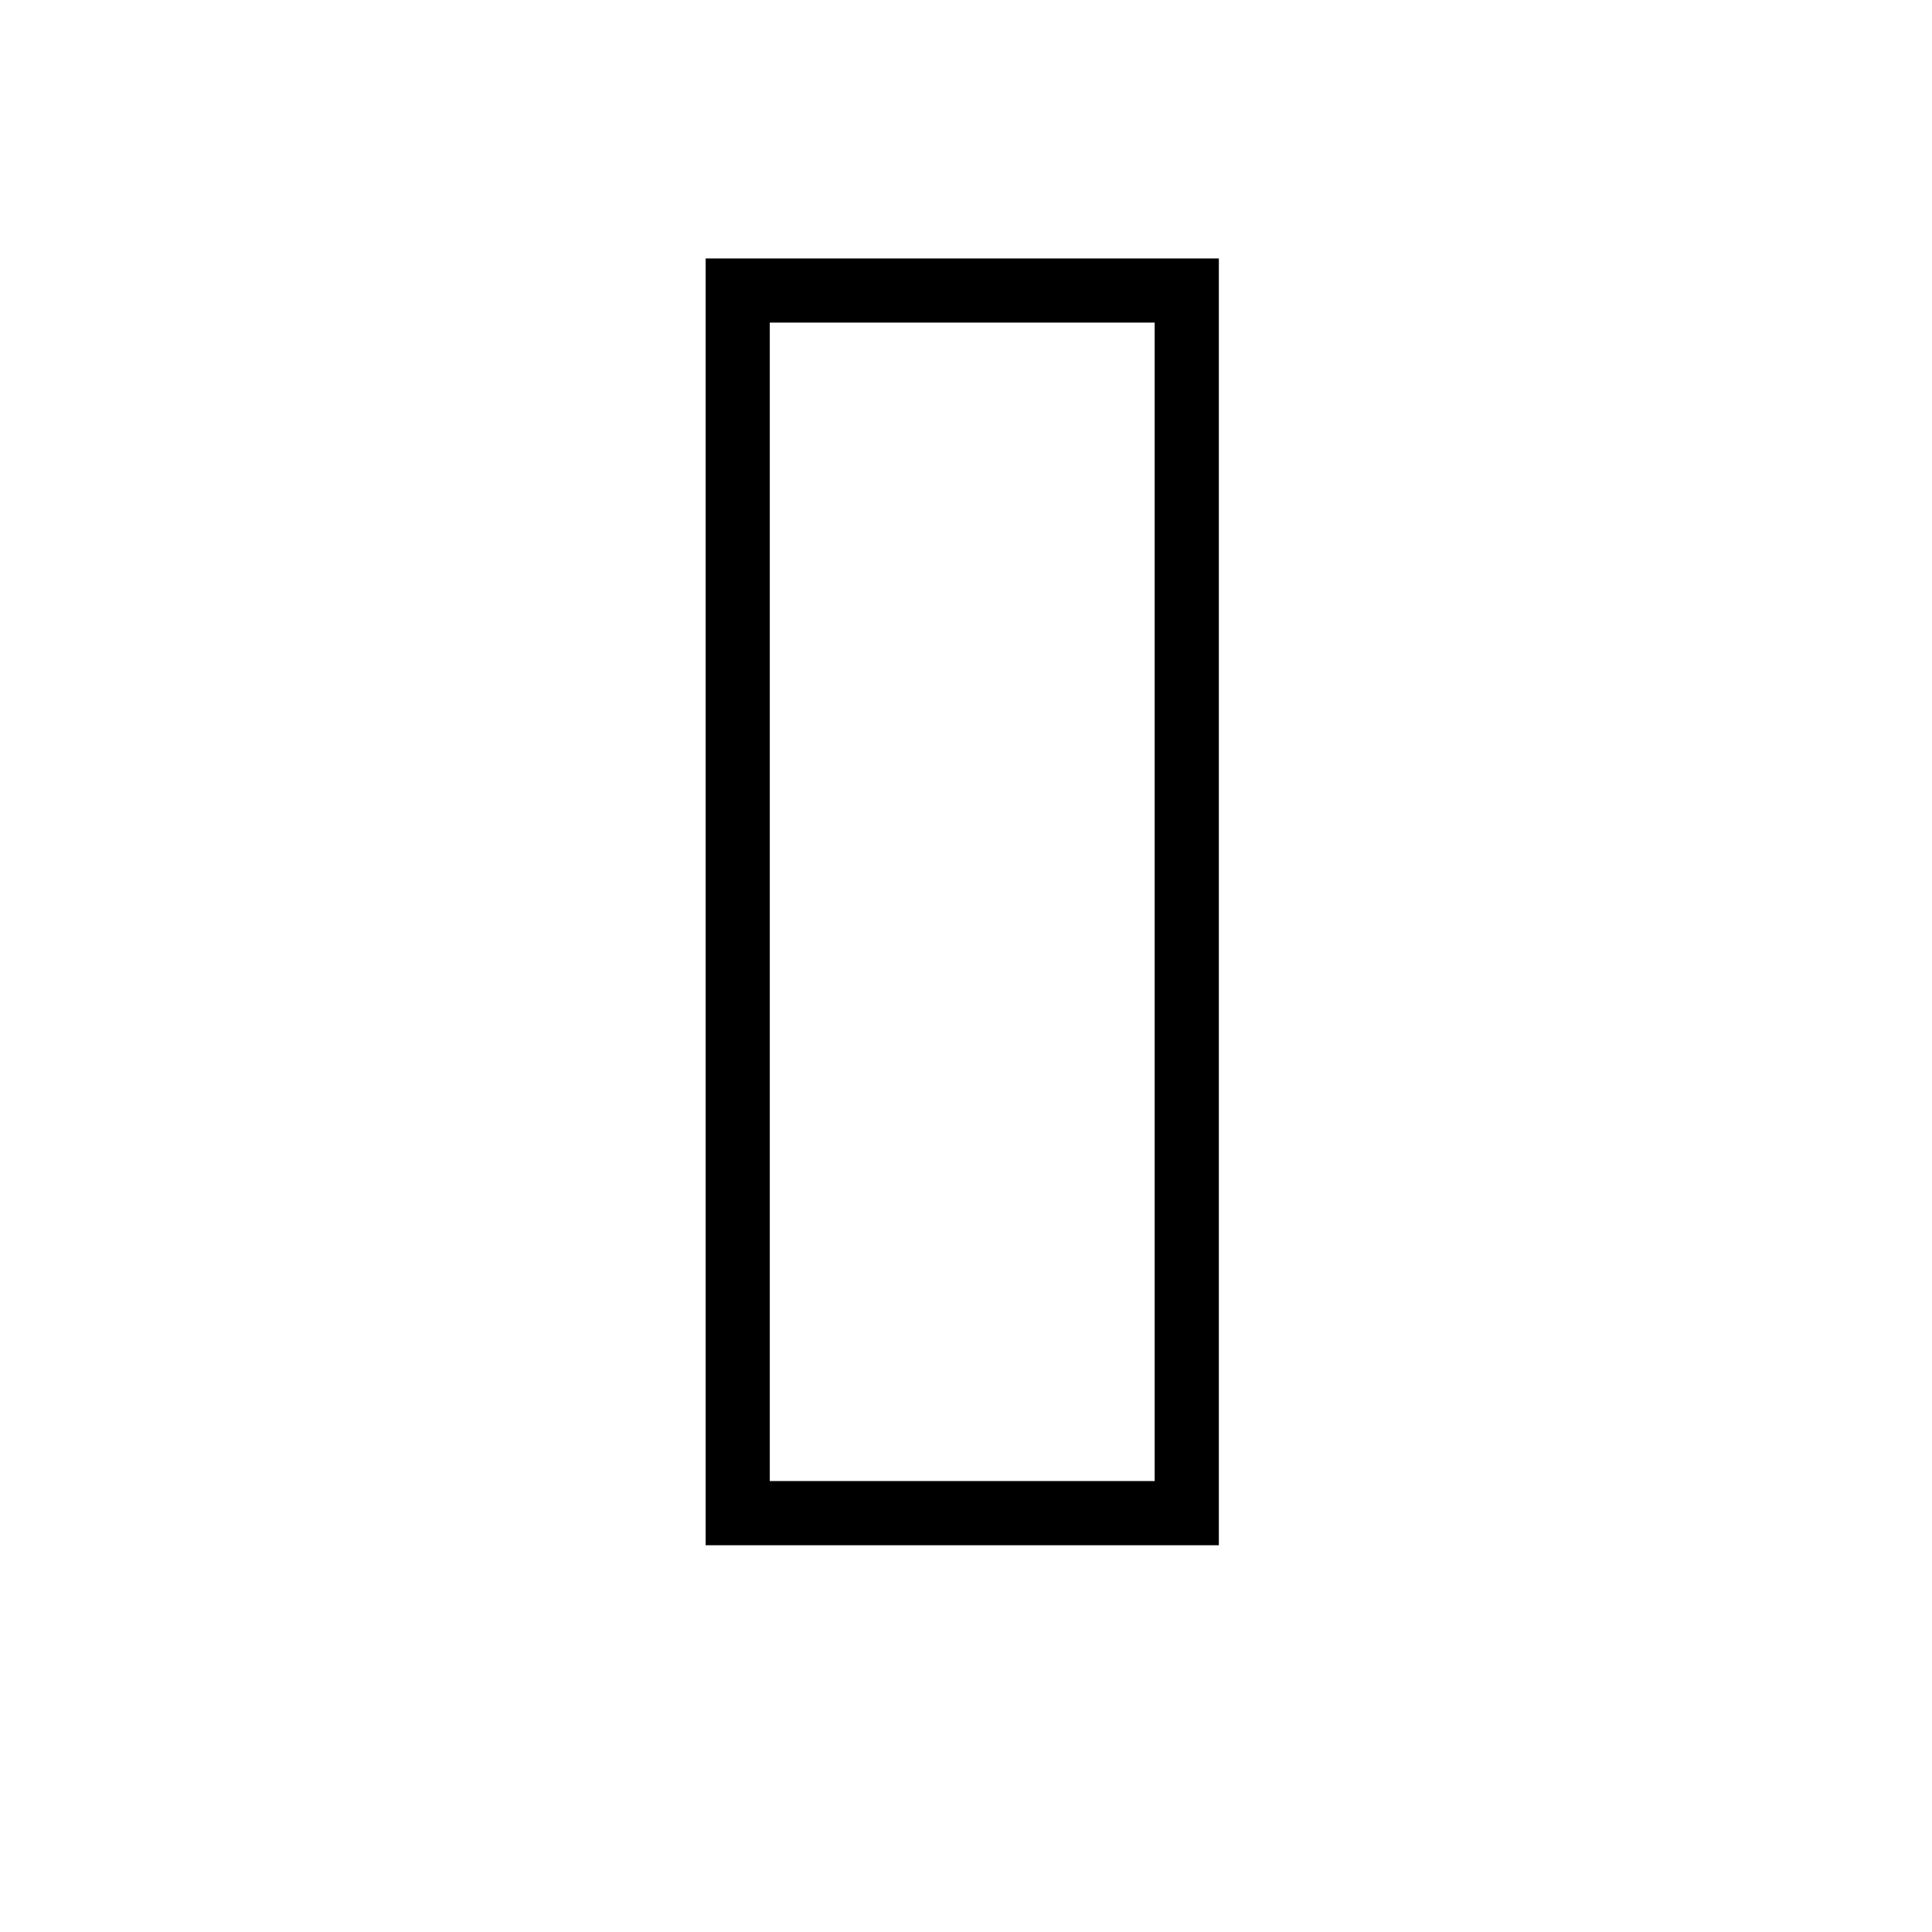 <?xml version="1.0" encoding="utf-8"?>
<!-- Скачано с сайта svg4.ru / Downloaded from svg4.ru -->
<svg fill="#000000" width="800px" height="800px" viewBox="-8.5 0 32 32" version="1.1" xmlns="http://www.w3.org/2000/svg">
<title>notdef</title>
<path d="M3.188 25.594h8.5v-21.313h-8.5v21.313zM4.25 24.531v-19.188h6.375v19.188h-6.375z"></path>
</svg>